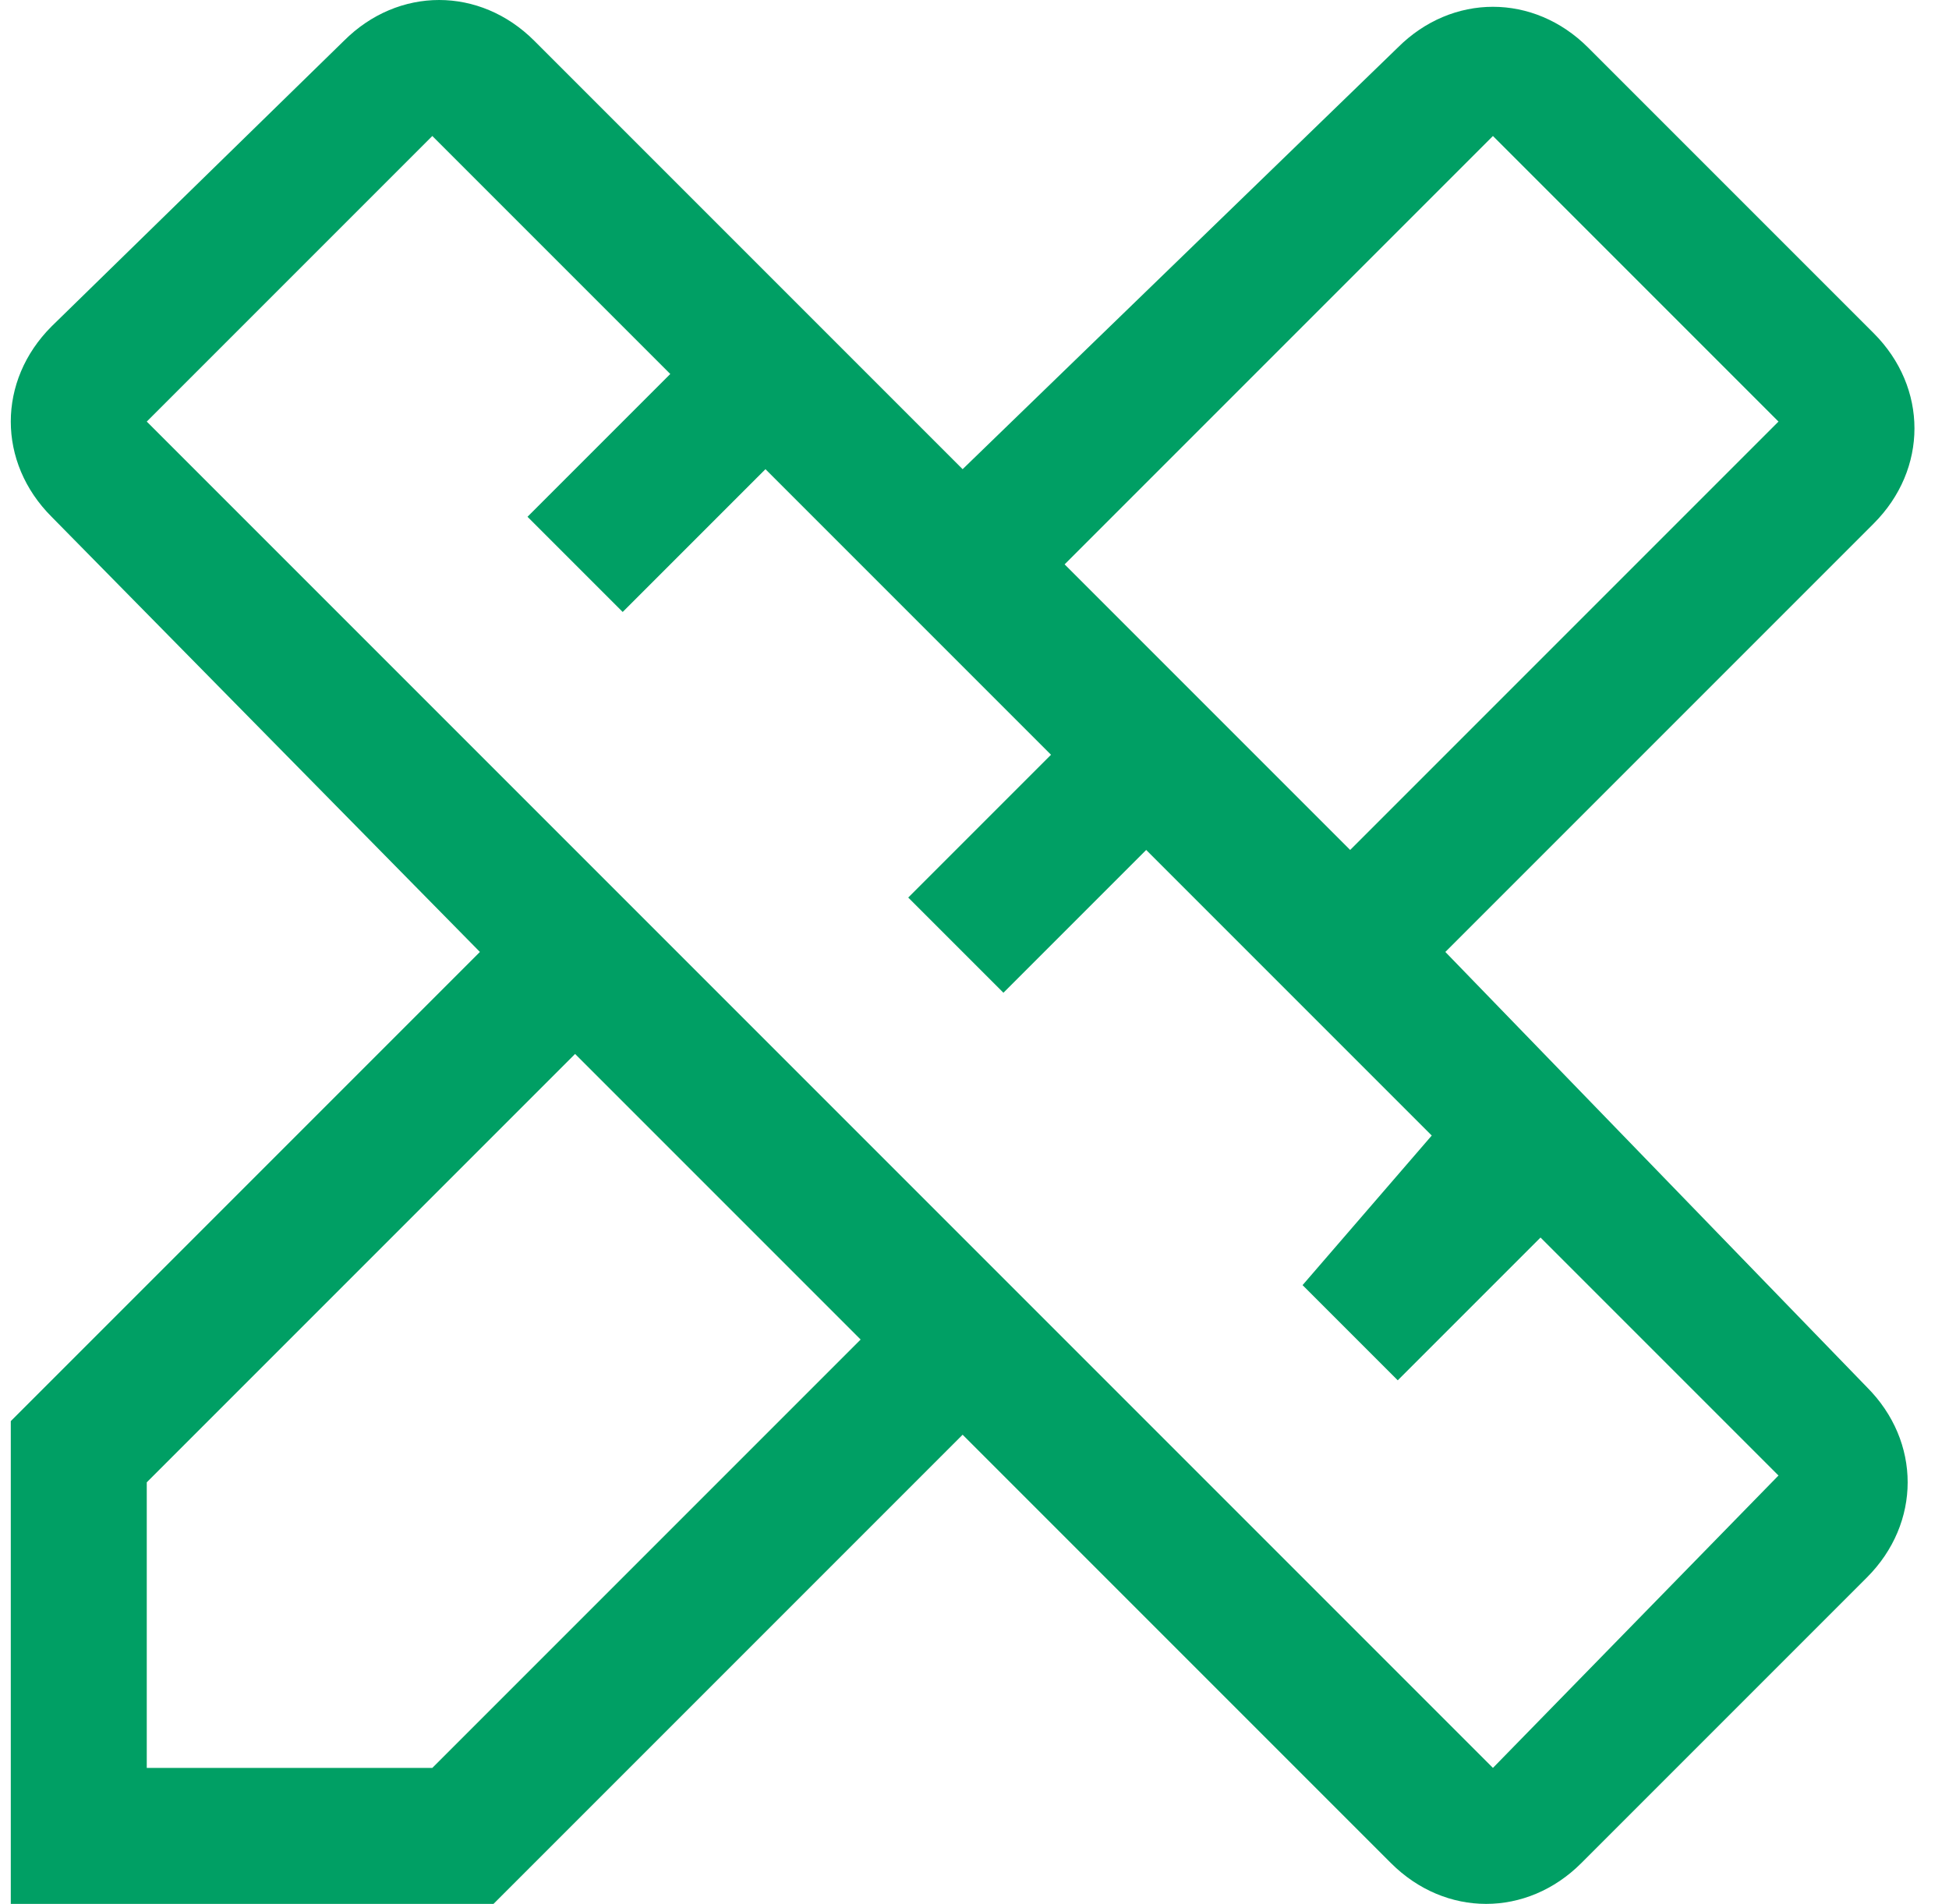 <?xml version="1.0" encoding="UTF-8"?>
<svg xmlns="http://www.w3.org/2000/svg" width="43" height="42" viewBox="0 0 43 42" fill="none">
  <path d="M31.888 21L41.338 11.55C42.538 10.35 42.538 8.55 41.338 7.35L35.038 1.05C33.838 -0.15 32.038 -0.15 30.838 1.05L21.238 10.35L11.788 0.9C10.588 -0.3 8.788 -0.3 7.588 0.9L1.138 7.2C-0.062 8.4 -0.062 10.2 1.138 11.4L10.588 21L0.238 31.35V42H10.888L21.238 31.65L30.688 41.1C31.888 42.3 33.688 42.3 34.888 41.1L41.188 34.8C42.388 33.6 42.388 31.8 41.188 30.6L31.888 21ZM32.938 3L39.238 9.3L29.788 18.75L23.488 12.45L32.938 3ZM9.538 39H3.238V32.7L12.688 23.25L18.988 29.55L9.538 39ZM32.938 39L3.238 9.3L9.538 3L14.788 8.25L11.638 11.4L13.738 13.5L16.888 10.35L23.188 16.65L20.038 19.8L22.138 21.9L25.288 18.75L31.588 25.05L28.738 28.35L30.838 30.45L33.988 27.3L39.238 32.55L32.938 39Z" fill="#009F64"></path>
</svg>
